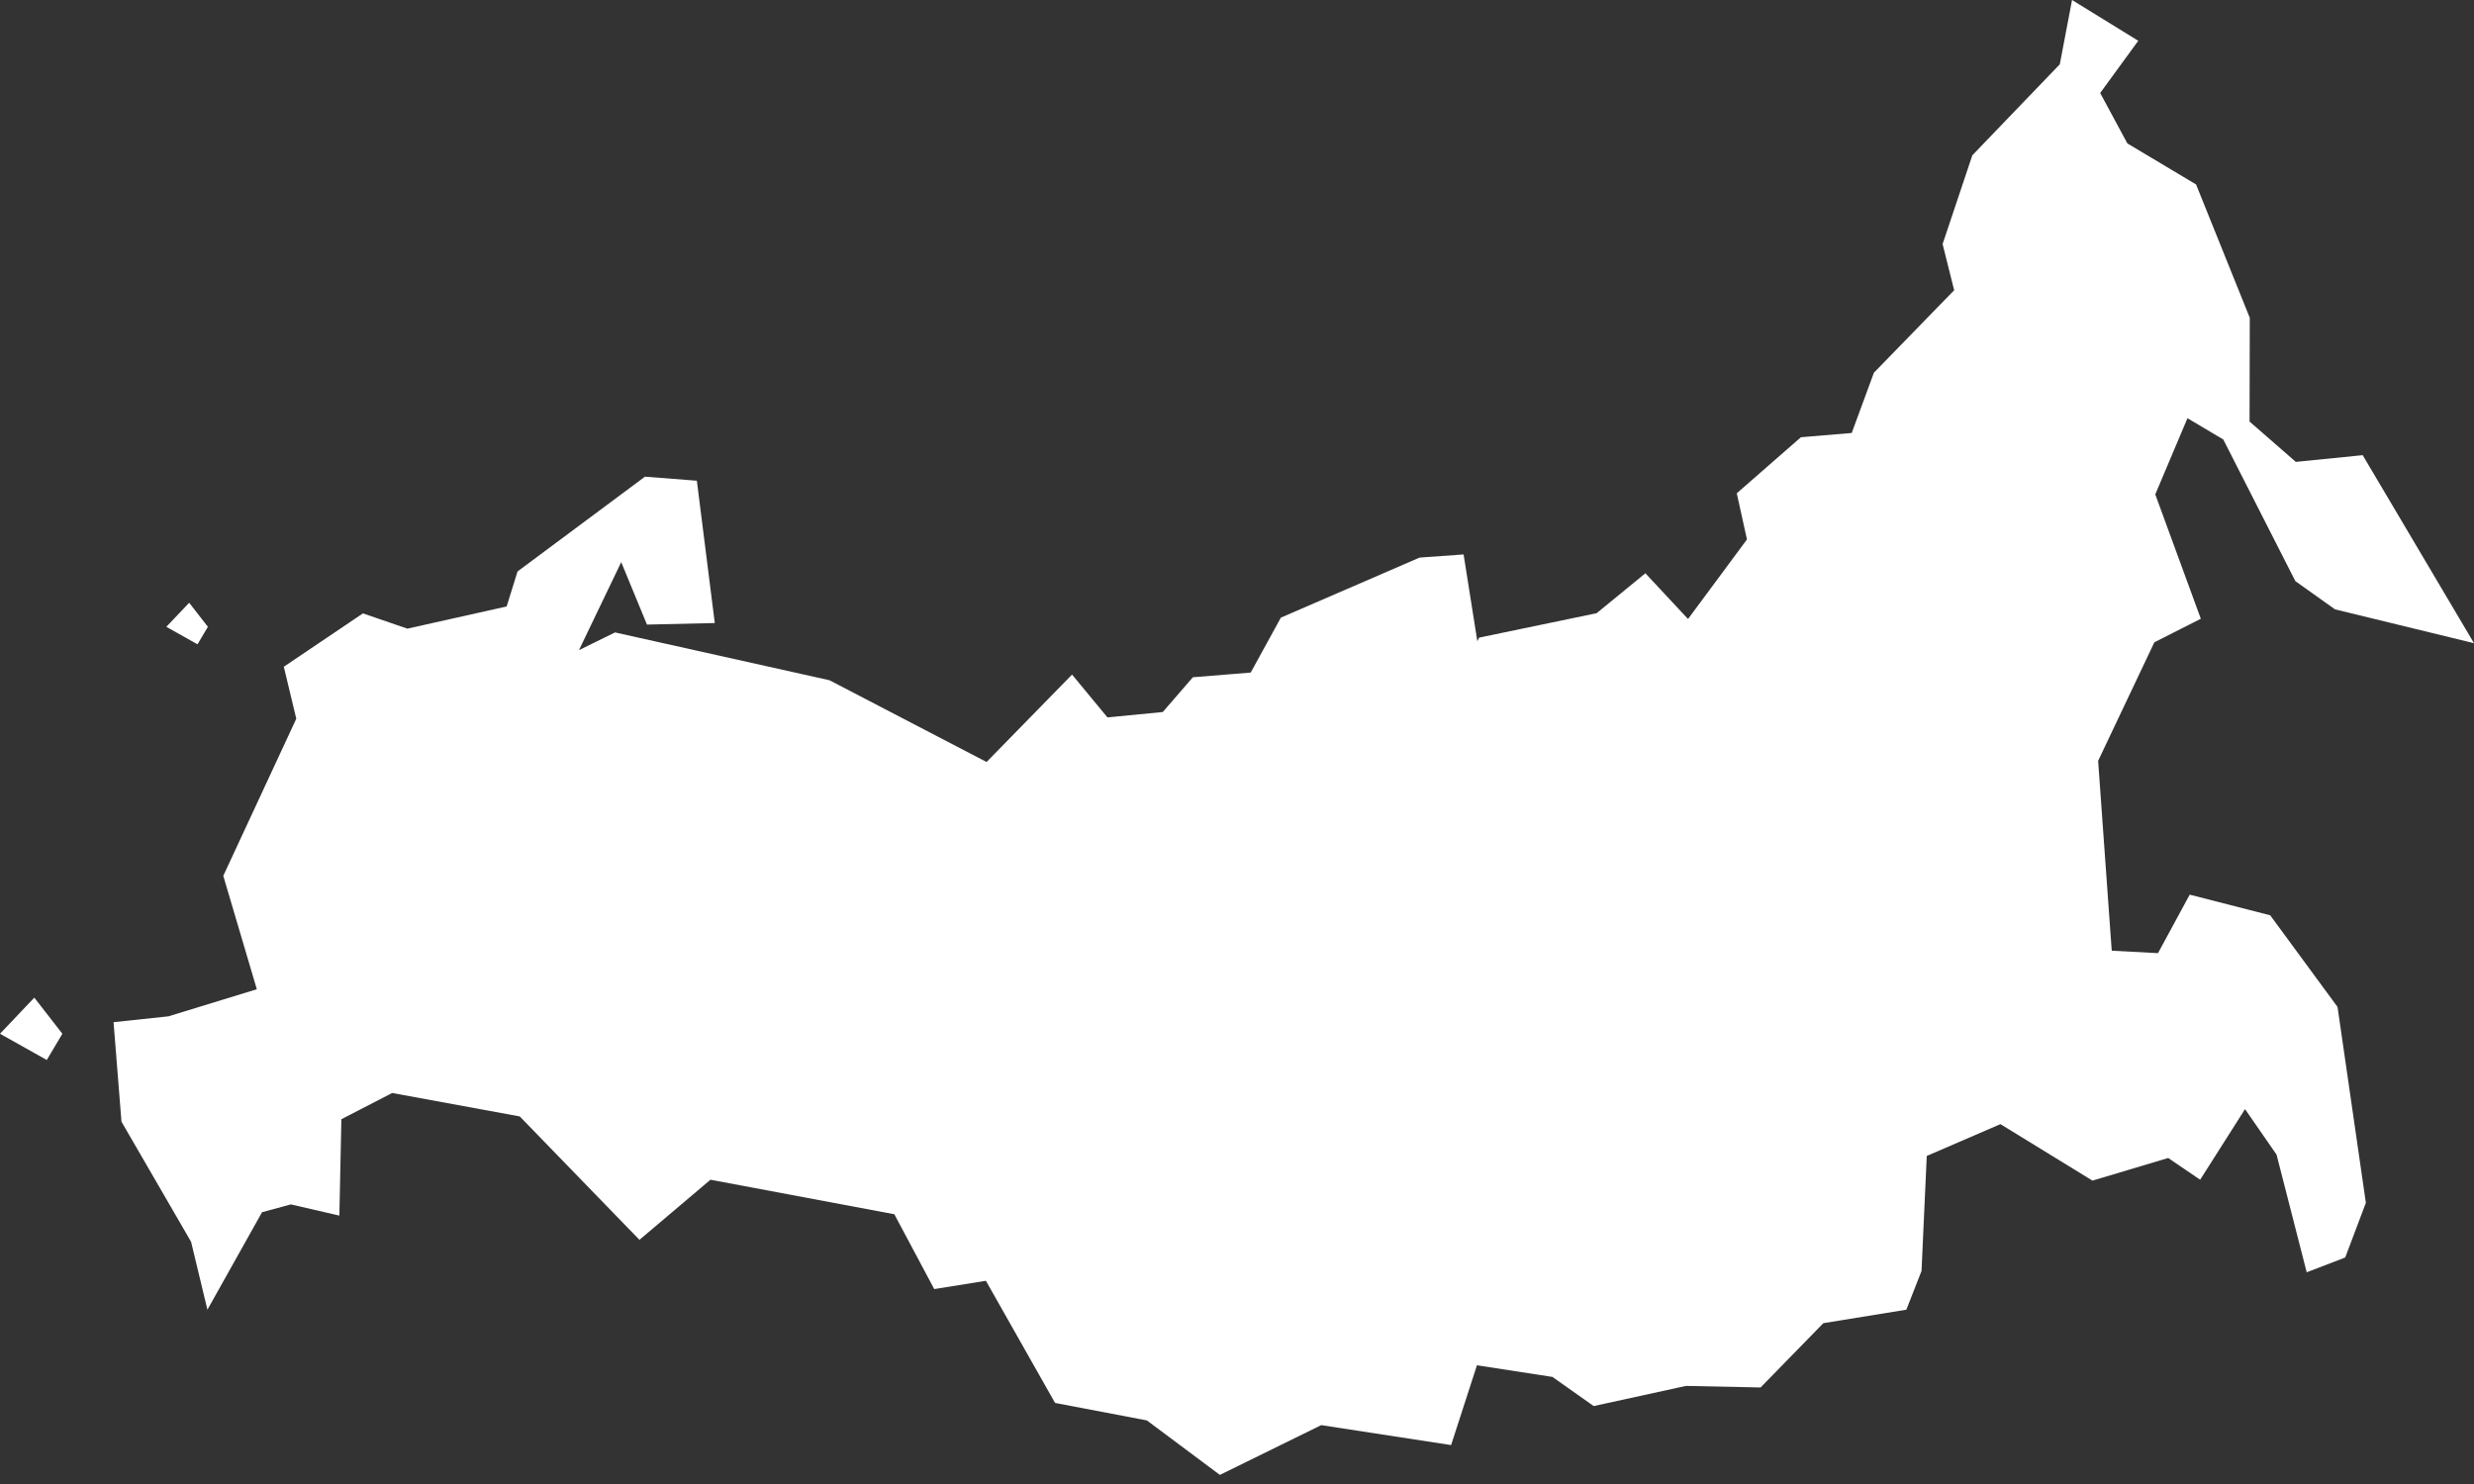 <?xml version="1.0" encoding="UTF-8"?> <svg xmlns="http://www.w3.org/2000/svg" width="100" height="60" viewBox="0 0 100 60" fill="none"><rect x="0" y="0" width="100" height="60" fill="#333333" stroke="none"/><path d="M94.484 40.712L91.762 37.006L88.509 36.172L87.227 38.537L85.357 38.438L84.807 30.762L87.08 25.969L88.958 25.017L87.117 19.989L88.418 16.908L89.866 17.769L92.779 23.496L94.383 24.637L100 26.005L95.501 18.403L92.798 18.675L90.928 17.044L90.937 12.849L88.766 7.457L85.989 5.799L84.89 3.76L86.429 1.649L83.753 0L83.258 2.6L79.722 6.279L78.521 9.867L78.988 11.734L75.744 15.069L74.847 17.506L72.794 17.678L70.201 19.944L70.613 21.81L68.231 25.027L66.507 23.178L64.537 24.792L59.791 25.779L59.714 25.923L59.159 22.417L57.381 22.544L51.773 24.972L50.554 27.193L48.217 27.382L46.999 28.788L44.763 29.005L43.333 27.274L39.878 30.808L33.528 27.503L24.859 25.57L23.402 26.286L25.107 22.734L25.096 22.695L26.151 25.253L28.892 25.19L28.167 19.436L26.069 19.273L20.919 23.105L20.479 24.52L16.466 25.417L14.67 24.8L11.472 26.957L11.976 29.059L9.025 35.411L10.381 39.996L6.807 41.092L4.59 41.328L4.91 45.351L7.724 50.208L8.384 52.953L10.592 49.011L11.756 48.695L13.717 49.148L13.799 45.251L15.852 44.191L21.008 45.138L25.847 50.128L28.717 47.698L36.149 49.093L37.762 52.119L39.851 51.784L42.646 56.722L46.357 57.429L49.308 59.632L53.404 57.62L58.654 58.426L59.699 55.2L62.751 55.671L64.418 56.849L68.148 56.034L71.163 56.097L73.701 53.497L77.055 52.953L77.669 51.386L77.88 46.737L80.858 45.45L84.578 47.734L87.639 46.819L88.931 47.698L90.745 44.843L92.019 46.683L93.238 51.44L94.795 50.842L95.629 48.631L94.484 40.712Z" fill="white"></path><path d="M1.387 40.336L0 41.796L1.891 42.857L2.521 41.796L1.387 40.336Z" fill="white"></path><path d="M7.647 24.37L6.723 25.343L7.983 26.05L8.403 25.343L7.647 24.37Z" fill="white"></path></svg> 